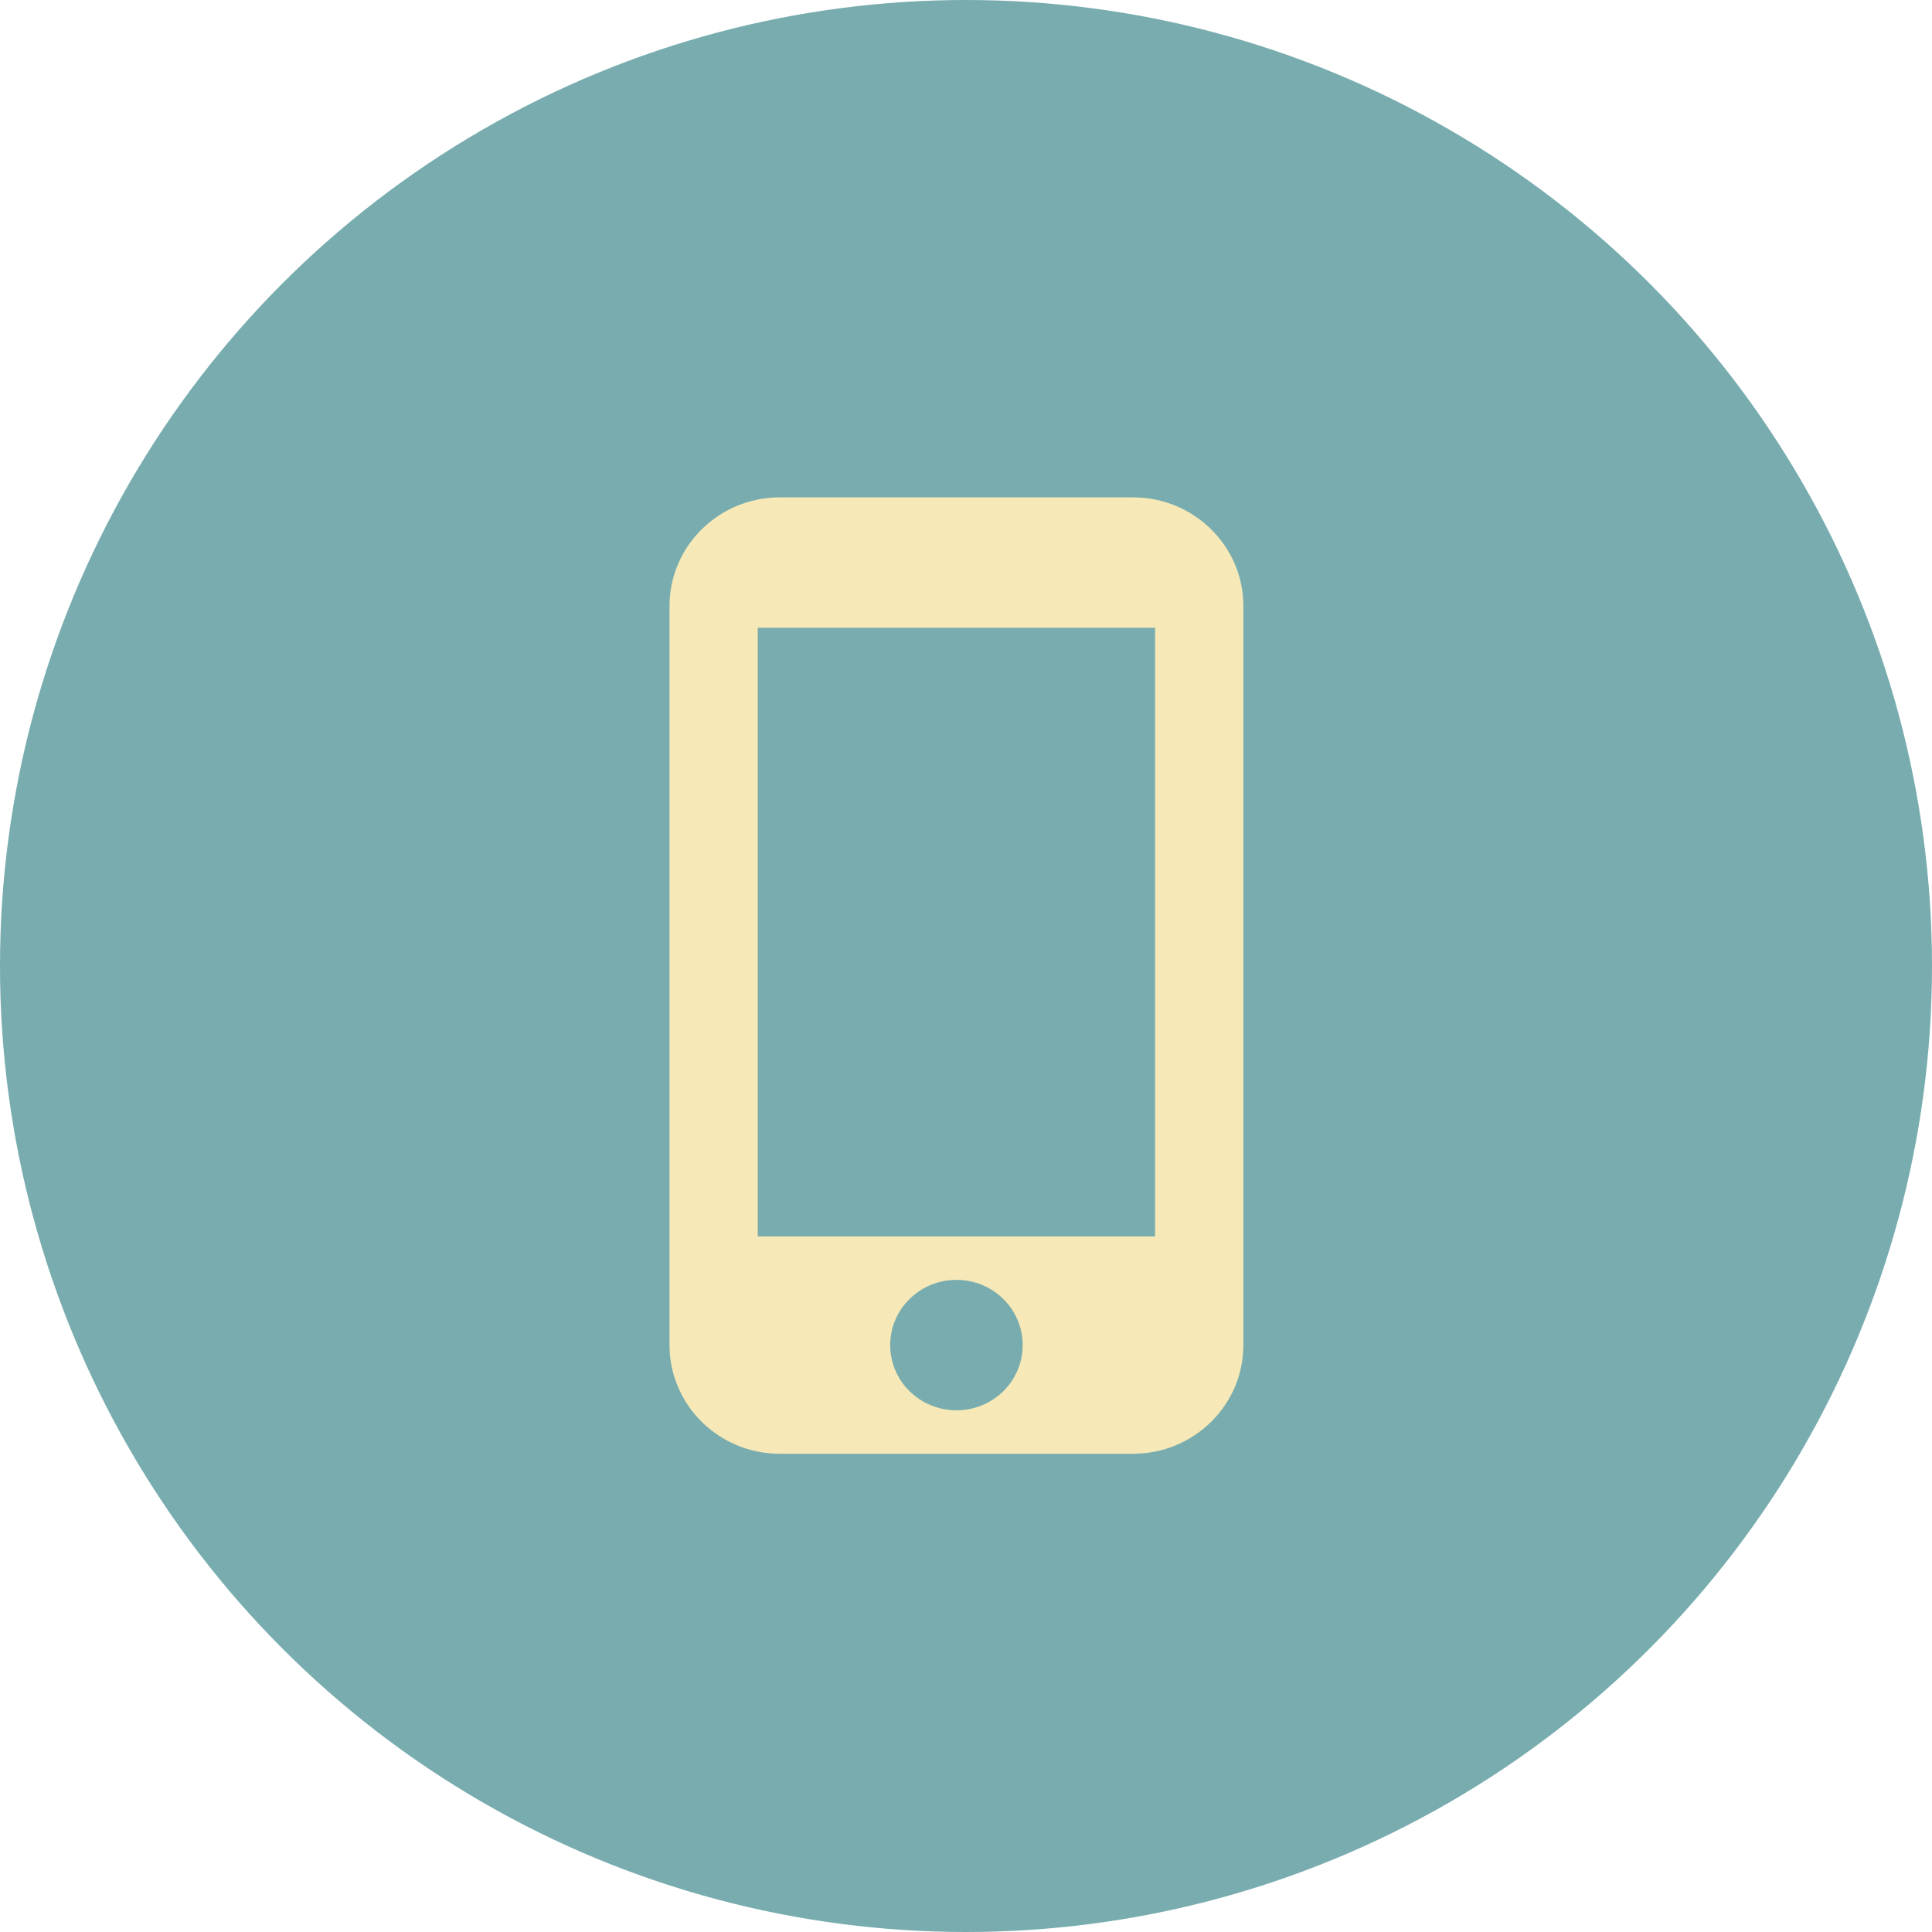 <svg width="101" height="101" viewBox="0 0 101 101" fill="none" xmlns="http://www.w3.org/2000/svg">
<circle cx="50.5" cy="50.5" r="50.5" fill="#78ACAE"/>
<path d="M59.231 26H40.769C37.585 26 35 28.546 35 31.682V70.318C35 73.454 37.585 76 40.769 76H59.231C62.415 76 65 73.454 65 70.318V31.682C65 28.546 62.415 26 59.231 26ZM50 73.727C48.085 73.727 46.538 72.204 46.538 70.318C46.538 68.432 48.085 66.909 50 66.909C51.915 66.909 53.462 68.432 53.462 70.318C53.462 72.204 51.915 73.727 50 73.727ZM60.385 64.636H39.615V32.818H60.385V64.636Z" fill="#F6E9B7"/>
</svg>
